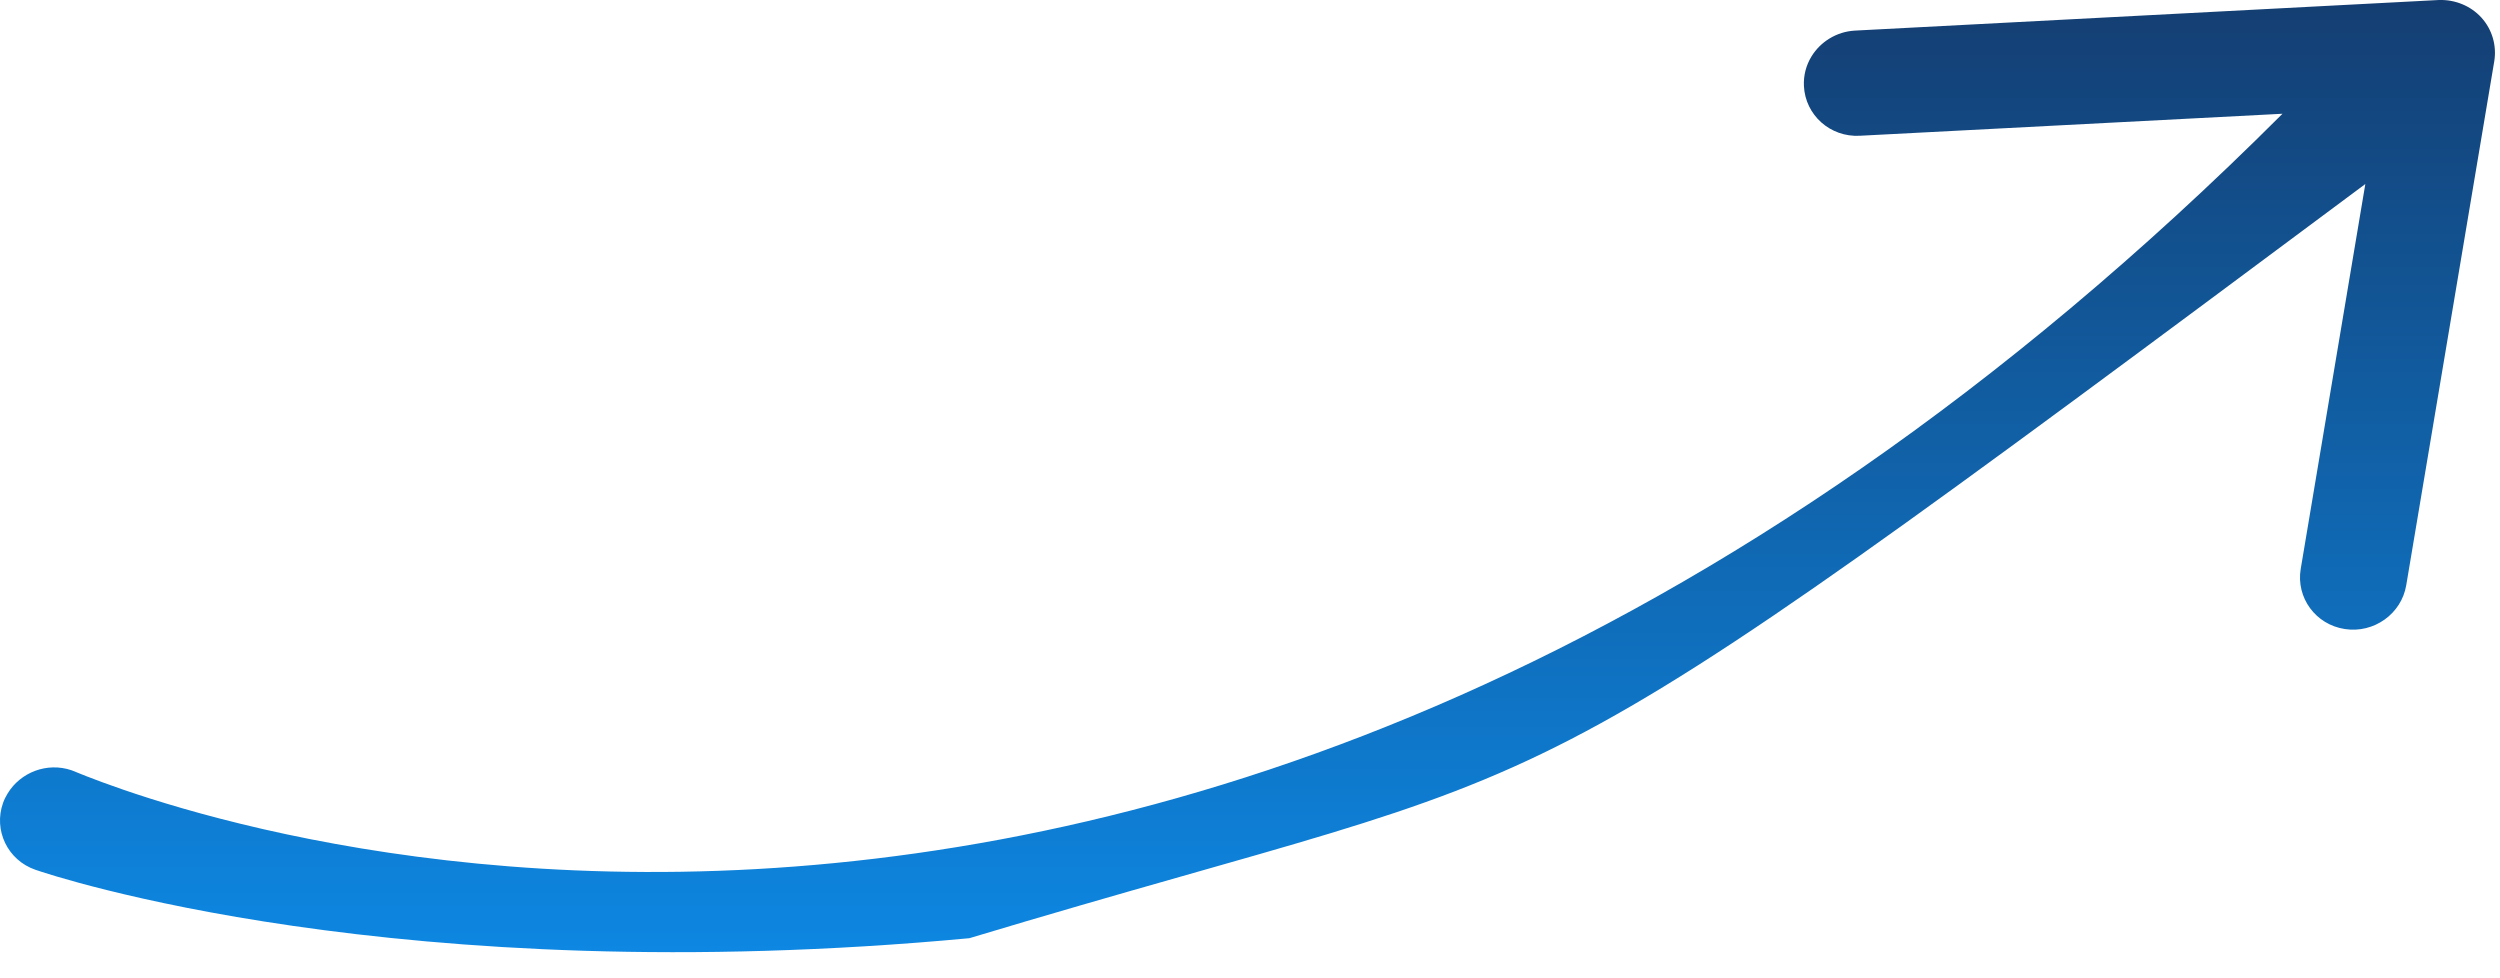 <svg width="46" height="18" viewBox="0 0 46 18" fill="none" xmlns="http://www.w3.org/2000/svg">
<path d="M45.659 0.325C45.855 0.542 45.941 0.836 45.895 1.124L44.275 10.767C44.187 11.295 43.678 11.658 43.144 11.574C42.608 11.493 42.245 10.997 42.333 10.469L43.522 3.386C27.015 15.673 29.587 13.726 17.836 17.263C7.31 18.247 0.919 16.097 0.652 16.004C0.14 15.827 -0.124 15.277 0.057 14.771C0.079 14.71 0.108 14.653 0.141 14.599C0.377 14.21 0.866 14.02 1.317 14.173C1.561 14.256 21.111 22.965 41.998 2.093L34.219 2.498C33.675 2.527 33.217 2.116 33.192 1.582C33.183 1.386 33.233 1.2 33.33 1.041C33.493 0.772 33.789 0.582 34.131 0.563L44.877 0C45.174 -0.009 45.461 0.107 45.659 0.325Z" fill="url(#paint0_linear_2121_2886)"/>
<defs>
<linearGradient id="paint0_linear_2121_2886" x1="22.953" y1="17.52" x2="22.953" y2="-0" gradientUnits="userSpaceOnUse">
<stop stop-color="#0D87E2"/>
<stop offset="1" stop-color="#143E72"/>
</linearGradient>
</defs>
</svg>
